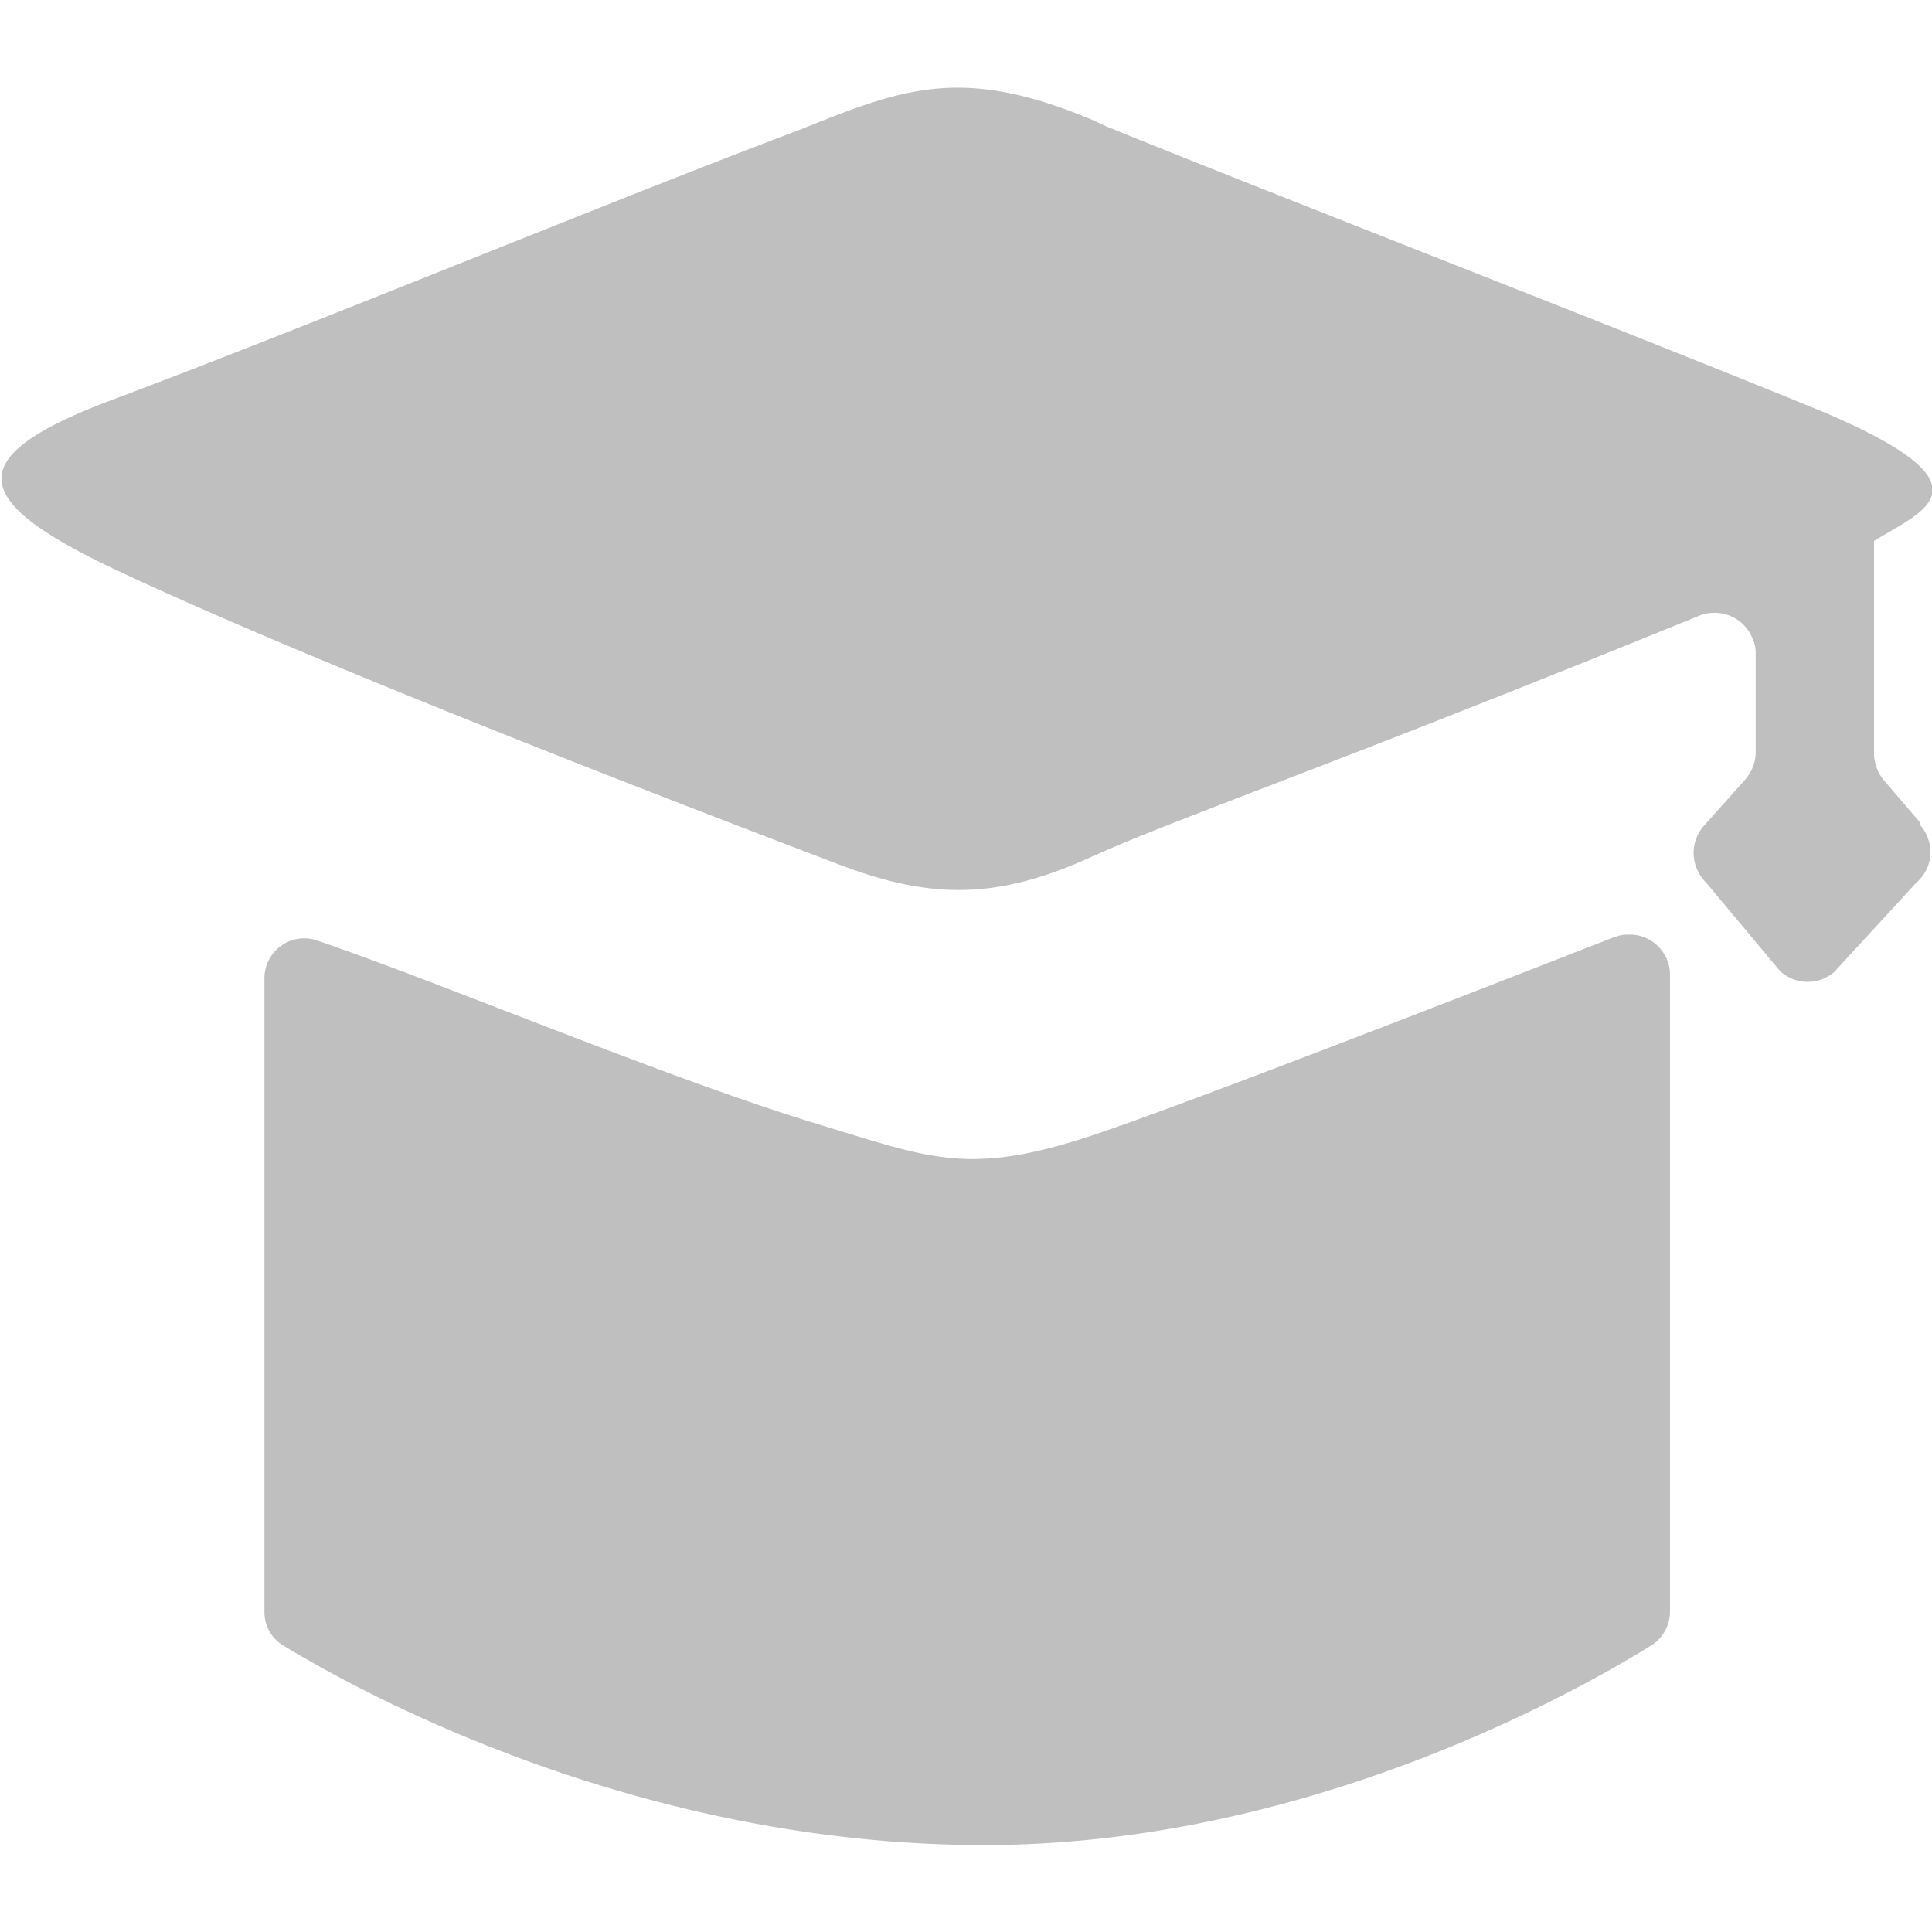 <?xml version="1.0" standalone="no"?><!DOCTYPE svg PUBLIC "-//W3C//DTD SVG 1.1//EN" "http://www.w3.org/Graphics/SVG/1.1/DTD/svg11.dtd"><svg class="icon" width="200px" height="200.00px" viewBox="0 0 1024 1024" version="1.1" xmlns="http://www.w3.org/2000/svg"><path fill="#bfbfbf" d="M1017.6 435.84l-19.2-22.4a22.4 22.4 0 0 1-5.12-14.08V286.72c25.6-16 65.28-28.8-25.6-67.84-104.32-42.88-288-113.92-380.8-151.68L578.56 63.36C509.44 34.56 478.72 46.72 423.04 69.12 327.68 104.96 170.24 170.24 61.44 211.2c-83.2 30.72-78.08 53.76-1.28 90.24 115.2 54.4 336 138.24 384.64 156.8s83.84 18.56 133.12-3.84c46.72-21.12 124.8-47.36 322.56-128 10.88-4.48 23.68 0.64 28.16 11.52 1.28 2.56 1.92 5.12 1.92 8.32v52.48c0 5.12-1.92 10.24-5.76 14.72l-21.76 24.32c-7.68 8.96-7.04 21.76 1.28 30.08l39.04 46.72c8.32 7.68 20.48 7.68 28.8 0.64l43.52-47.36c8.96-7.68 10.24-21.12 1.92-30.72zM855.68 496.64c-85.12 33.28-213.76 83.2-266.88 101.76-72.32 25.6-92.16 16.64-151.04-1.28-81.28-24.32-200.32-74.88-269.44-98.56a21.12 21.12 0 0 0-28.16 19.84v336c0 7.68 3.84 14.08 10.24 17.92 39.04 23.68 186.24 105.6 371.2 105.6 171.52 0 314.88-81.92 353.28-105.6 6.4-3.84 10.24-10.88 10.24-17.92V516.48c0-11.52-9.6-21.12-21.12-21.12-2.56 0-5.12 0-7.68 1.28z" /></svg>